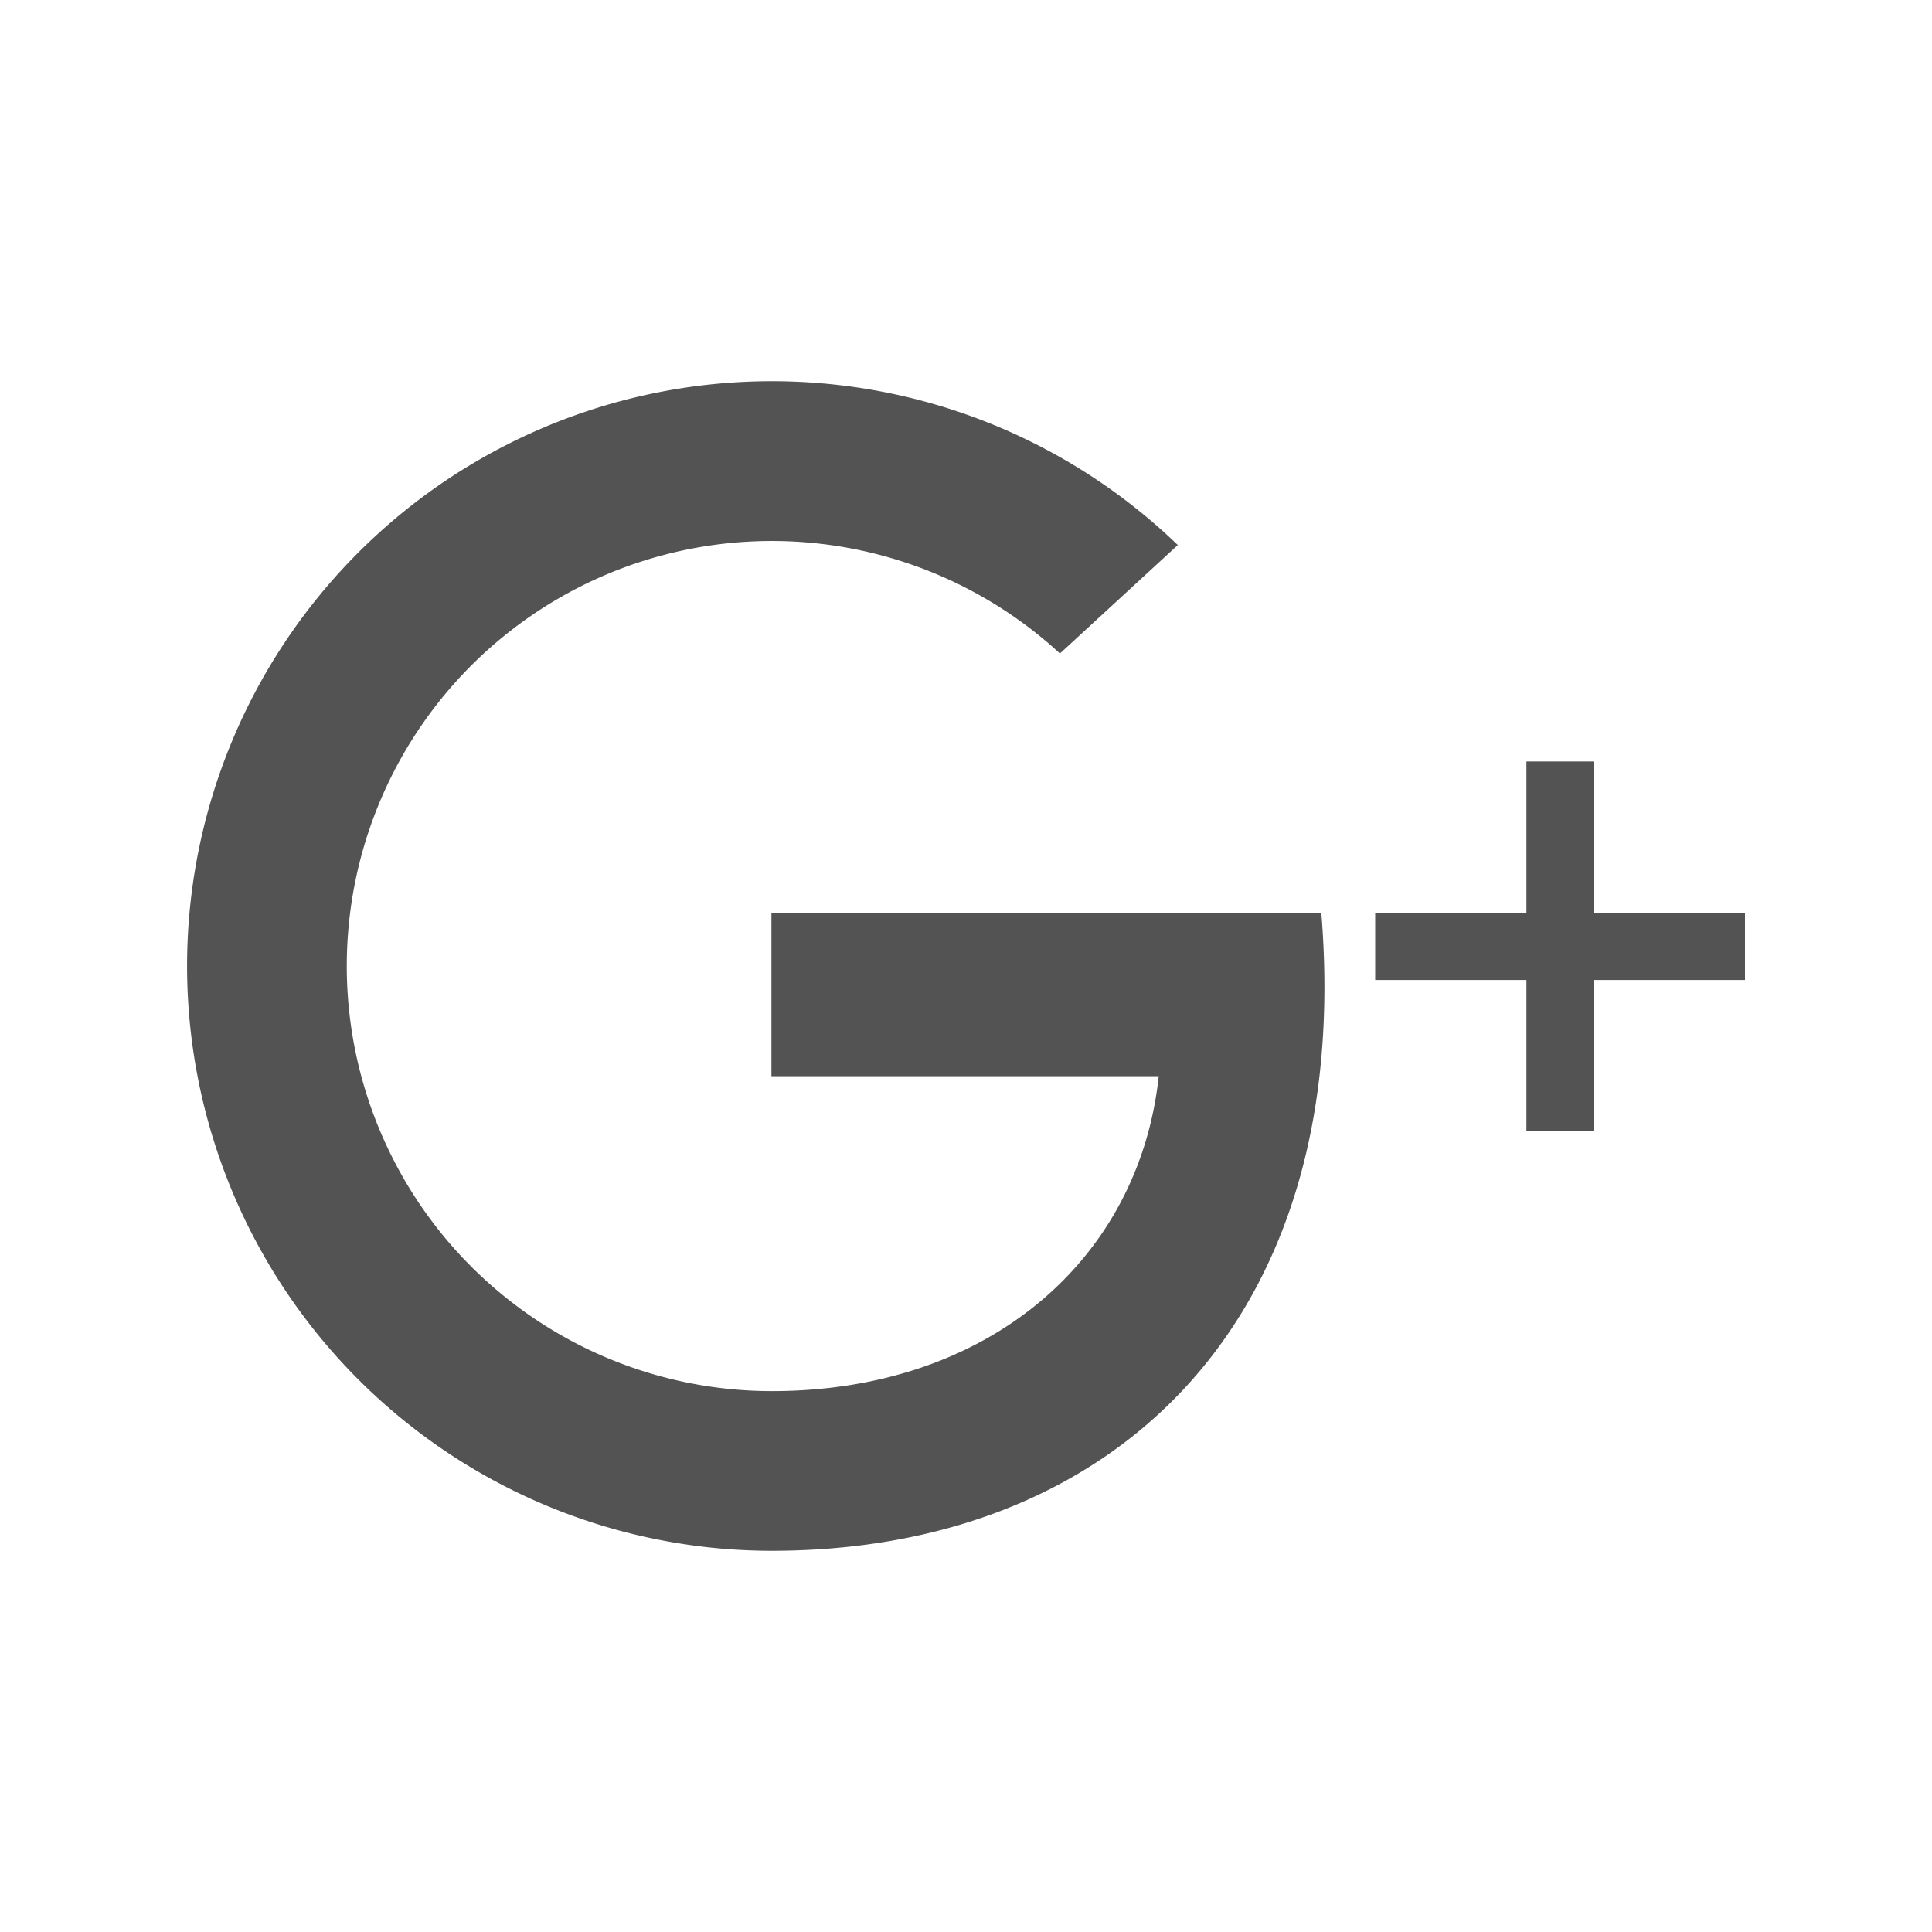 <svg id="Layer" xmlns="http://www.w3.org/2000/svg" viewBox="0 0 35.766 35.766"><defs><style>.cls-1{fill:#535353;}.cls-2{fill:none;}</style></defs><title>地址栏社交iCon5</title><polygon class="cls-1" points="32.304 16.898 29.503 16.898 29.503 14.097 28.258 14.097 28.258 16.898 25.458 16.898 25.458 18.142 28.258 18.142 28.258 20.943 29.503 20.943 29.503 18.142 32.304 18.142 32.304 16.898"/><path class="cls-1" d="M203.365,23.015H193.185v3.025h7.17c-.363,3.387-3.144,5.83-7.163,5.83a7.869,7.869,0,1,1,5.334-13.655l2.182-2.008a10.826,10.826,0,1,0-7.516,18.619C199.493,34.826,203.987,30.618,203.365,23.015Z" transform="translate(-178.904 -6.117)"/><rect class="cls-2" width="35.766" height="35.766"/></svg>